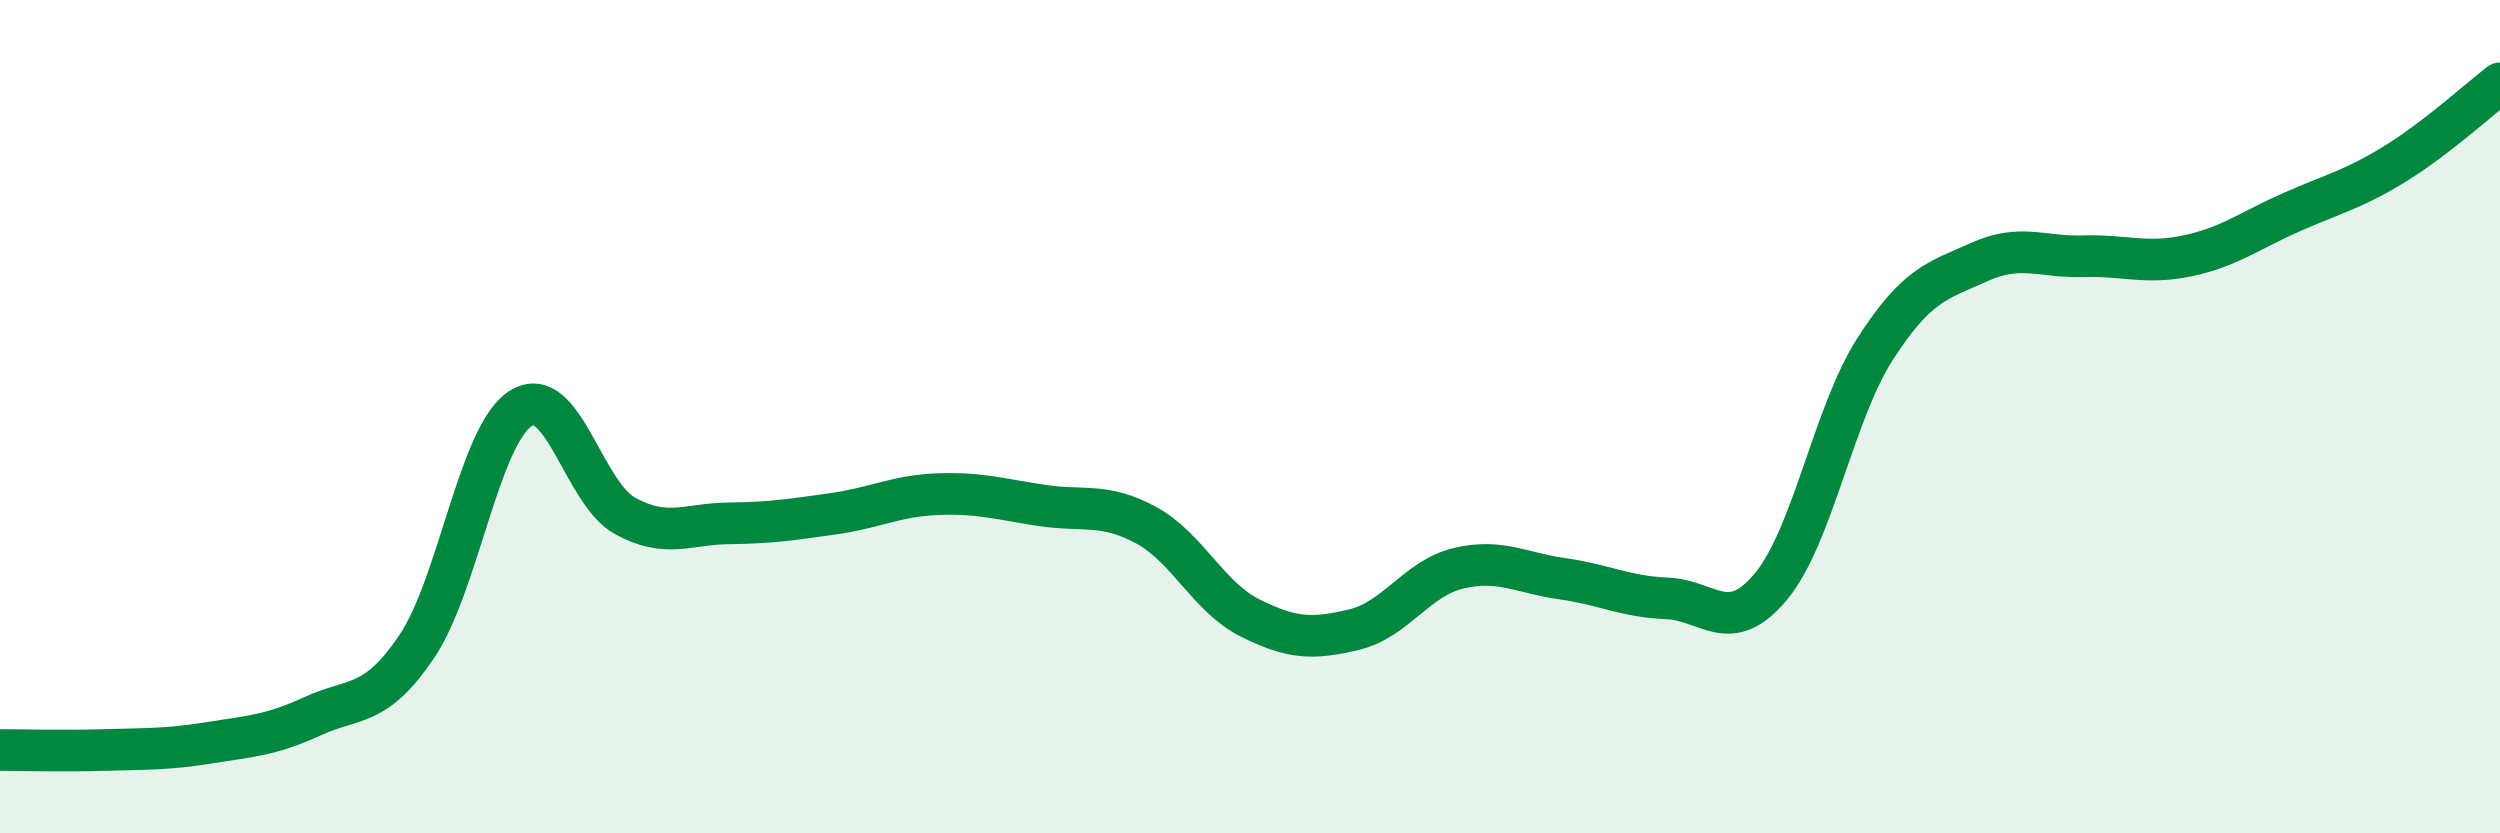 
    <svg width="60" height="20" viewBox="0 0 60 20" xmlns="http://www.w3.org/2000/svg">
      <path
        d="M 0,18 C 0.5,18 1.5,18.03 2.5,18 C 3.5,17.97 4,17.99 5,17.83 C 6,17.67 6.5,17.65 7.5,17.19 C 8.5,16.73 9,17 10,15.52 C 11,14.04 11.5,10.43 12.5,9.8 C 13.5,9.17 14,11.83 15,12.38 C 16,12.93 16.5,12.57 17.5,12.56 C 18.5,12.55 19,12.47 20,12.33 C 21,12.19 21.5,11.9 22.5,11.86 C 23.5,11.82 24,11.98 25,12.13 C 26,12.28 26.5,12.06 27.5,12.6 C 28.5,13.14 29,14.33 30,14.83 C 31,15.33 31.5,15.35 32.5,15.11 C 33.5,14.87 34,13.88 35,13.64 C 36,13.4 36.5,13.75 37.5,13.89 C 38.5,14.03 39,14.32 40,14.36 C 41,14.4 41.5,15.28 42.5,14.08 C 43.5,12.88 44,9.94 45,8.38 C 46,6.82 46.5,6.74 47.5,6.29 C 48.5,5.84 49,6.18 50,6.15 C 51,6.12 51.5,6.35 52.5,6.14 C 53.5,5.93 54,5.53 55,5.09 C 56,4.65 56.5,4.54 57.5,3.92 C 58.5,3.3 59.5,2.38 60,2L60 20L0 20Z"
        fill="#008740"
        opacity="0.1"
        stroke-linecap="round"
        stroke-linejoin="round"
      />
      <path
        d="M 0,18 C 0.5,18 1.5,18.03 2.5,18 C 3.5,17.97 4,17.99 5,17.83 C 6,17.67 6.5,17.65 7.5,17.19 C 8.5,16.73 9,17 10,15.52 C 11,14.04 11.5,10.43 12.5,9.8 C 13.5,9.17 14,11.83 15,12.38 C 16,12.93 16.5,12.57 17.5,12.56 C 18.5,12.55 19,12.47 20,12.33 C 21,12.19 21.5,11.9 22.5,11.86 C 23.5,11.82 24,11.98 25,12.13 C 26,12.28 26.5,12.06 27.5,12.6 C 28.5,13.14 29,14.33 30,14.83 C 31,15.33 31.5,15.35 32.5,15.11 C 33.5,14.87 34,13.88 35,13.64 C 36,13.4 36.5,13.75 37.5,13.89 C 38.5,14.03 39,14.32 40,14.36 C 41,14.4 41.5,15.28 42.5,14.08 C 43.5,12.88 44,9.94 45,8.38 C 46,6.82 46.5,6.74 47.5,6.29 C 48.5,5.84 49,6.18 50,6.15 C 51,6.12 51.5,6.35 52.5,6.14 C 53.5,5.93 54,5.53 55,5.09 C 56,4.65 56.5,4.54 57.5,3.92 C 58.5,3.3 59.5,2.38 60,2"
        stroke="#008740"
        stroke-width="1"
        fill="none"
        stroke-linecap="round"
        stroke-linejoin="round"
      />
    </svg>
  